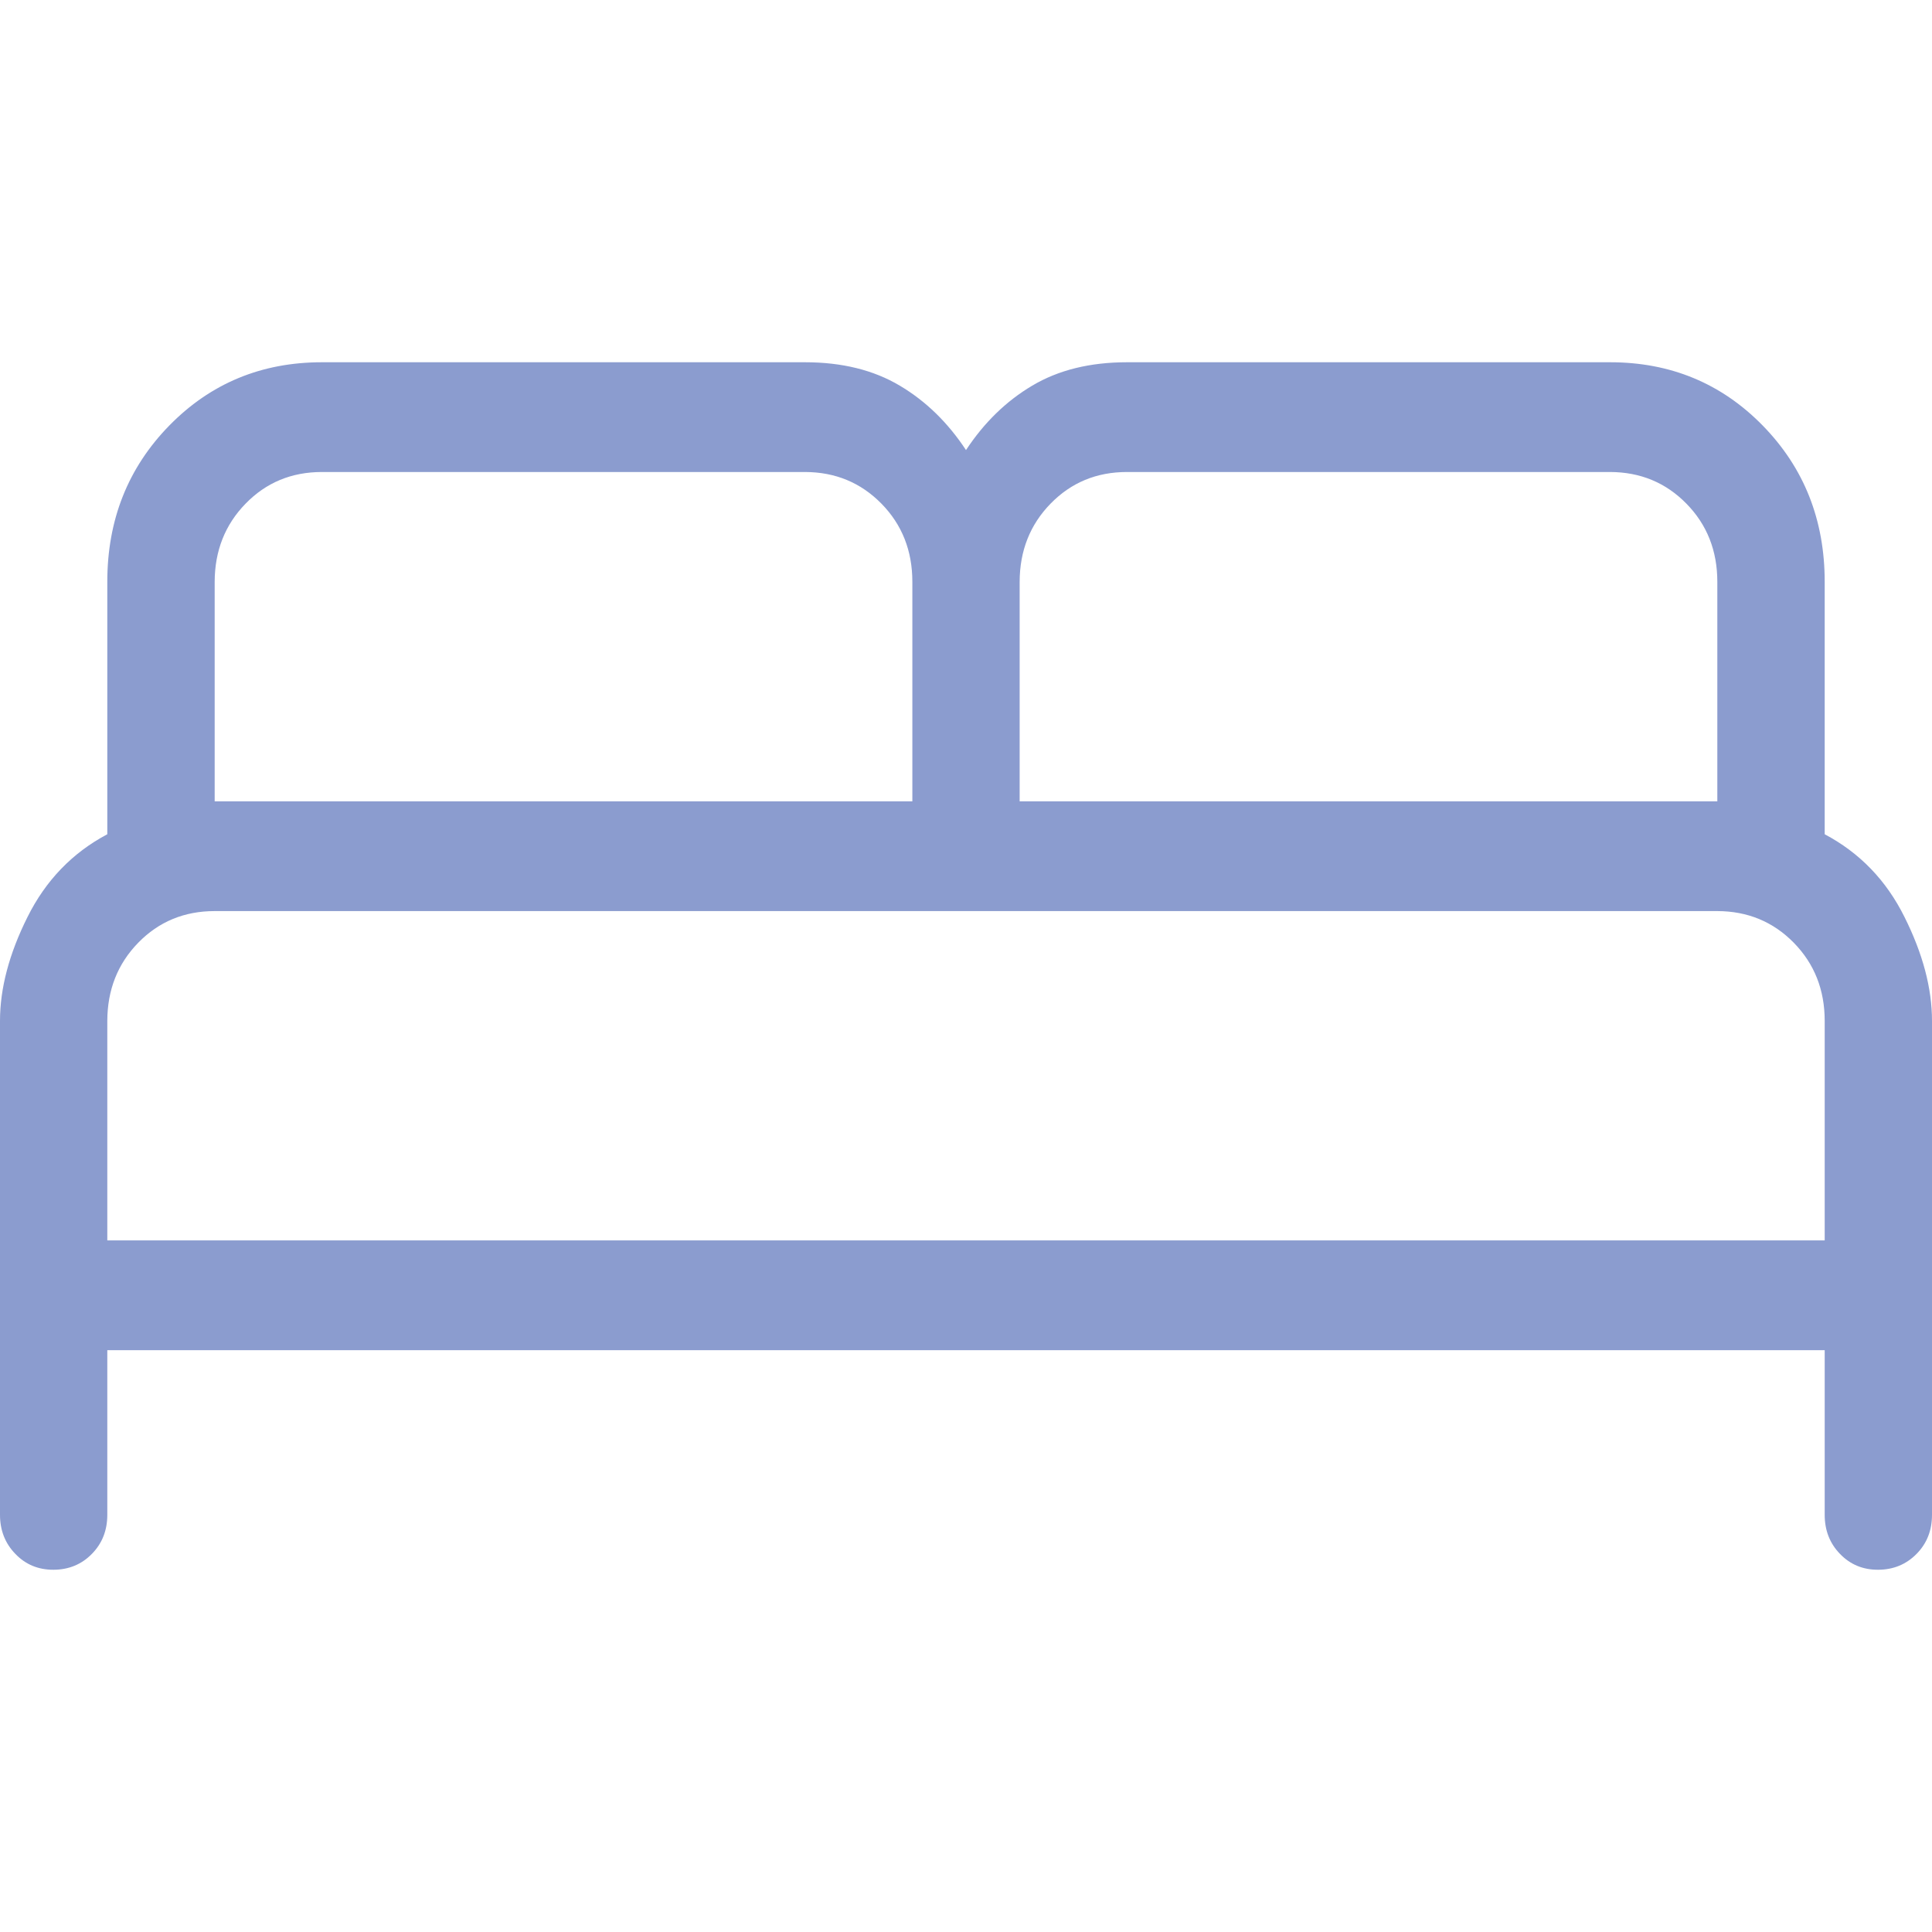 <svg width="26" height="26" viewBox="0 0 26 26" fill="none" xmlns="http://www.w3.org/2000/svg">
<path d="M0 20.386V13.739C0 13.301 0.123 12.835 0.37 12.341C0.616 11.847 0.975 11.476 1.444 11.227V7.83C1.444 6.996 1.722 6.296 2.278 5.727C2.834 5.159 3.519 4.875 4.333 4.875H10.833C11.331 4.875 11.756 4.98 12.109 5.19C12.46 5.398 12.757 5.688 13 6.057C13.243 5.688 13.54 5.398 13.891 5.19C14.244 4.98 14.669 4.875 15.167 4.875H21.667C22.481 4.875 23.166 5.159 23.722 5.727C24.278 6.296 24.556 6.996 24.556 7.83V11.227C25.026 11.476 25.385 11.847 25.63 12.341C25.877 12.835 26 13.301 26 13.739V20.386C26 20.596 25.931 20.771 25.792 20.912C25.653 21.053 25.481 21.124 25.276 21.125C25.071 21.126 24.9 21.055 24.762 20.912C24.624 20.77 24.556 20.594 24.556 20.386V18.17H1.444V20.386C1.444 20.596 1.375 20.771 1.236 20.912C1.098 21.053 0.926 21.124 0.721 21.125C0.516 21.126 0.344 21.055 0.207 20.912C0.069 20.77 0 20.594 0 20.386ZM13.722 10.784H23.111V7.83C23.111 7.411 22.972 7.06 22.695 6.778C22.418 6.495 22.075 6.353 21.667 6.352H15.167C14.757 6.352 14.415 6.494 14.138 6.778C13.862 7.061 13.723 7.412 13.722 7.83V10.784ZM2.889 10.784H12.278V7.83C12.278 7.411 12.139 7.06 11.862 6.778C11.584 6.495 11.242 6.353 10.833 6.352H4.333C3.924 6.352 3.581 6.494 3.305 6.778C3.029 7.061 2.89 7.412 2.889 7.83V10.784ZM1.444 16.693H24.556V13.739C24.556 13.32 24.417 12.97 24.14 12.687C23.862 12.404 23.519 12.262 23.111 12.261H2.889C2.48 12.261 2.137 12.403 1.86 12.687C1.584 12.97 1.445 13.321 1.444 13.739V16.693Z" fill="#8B9CCF"/>
</svg>
